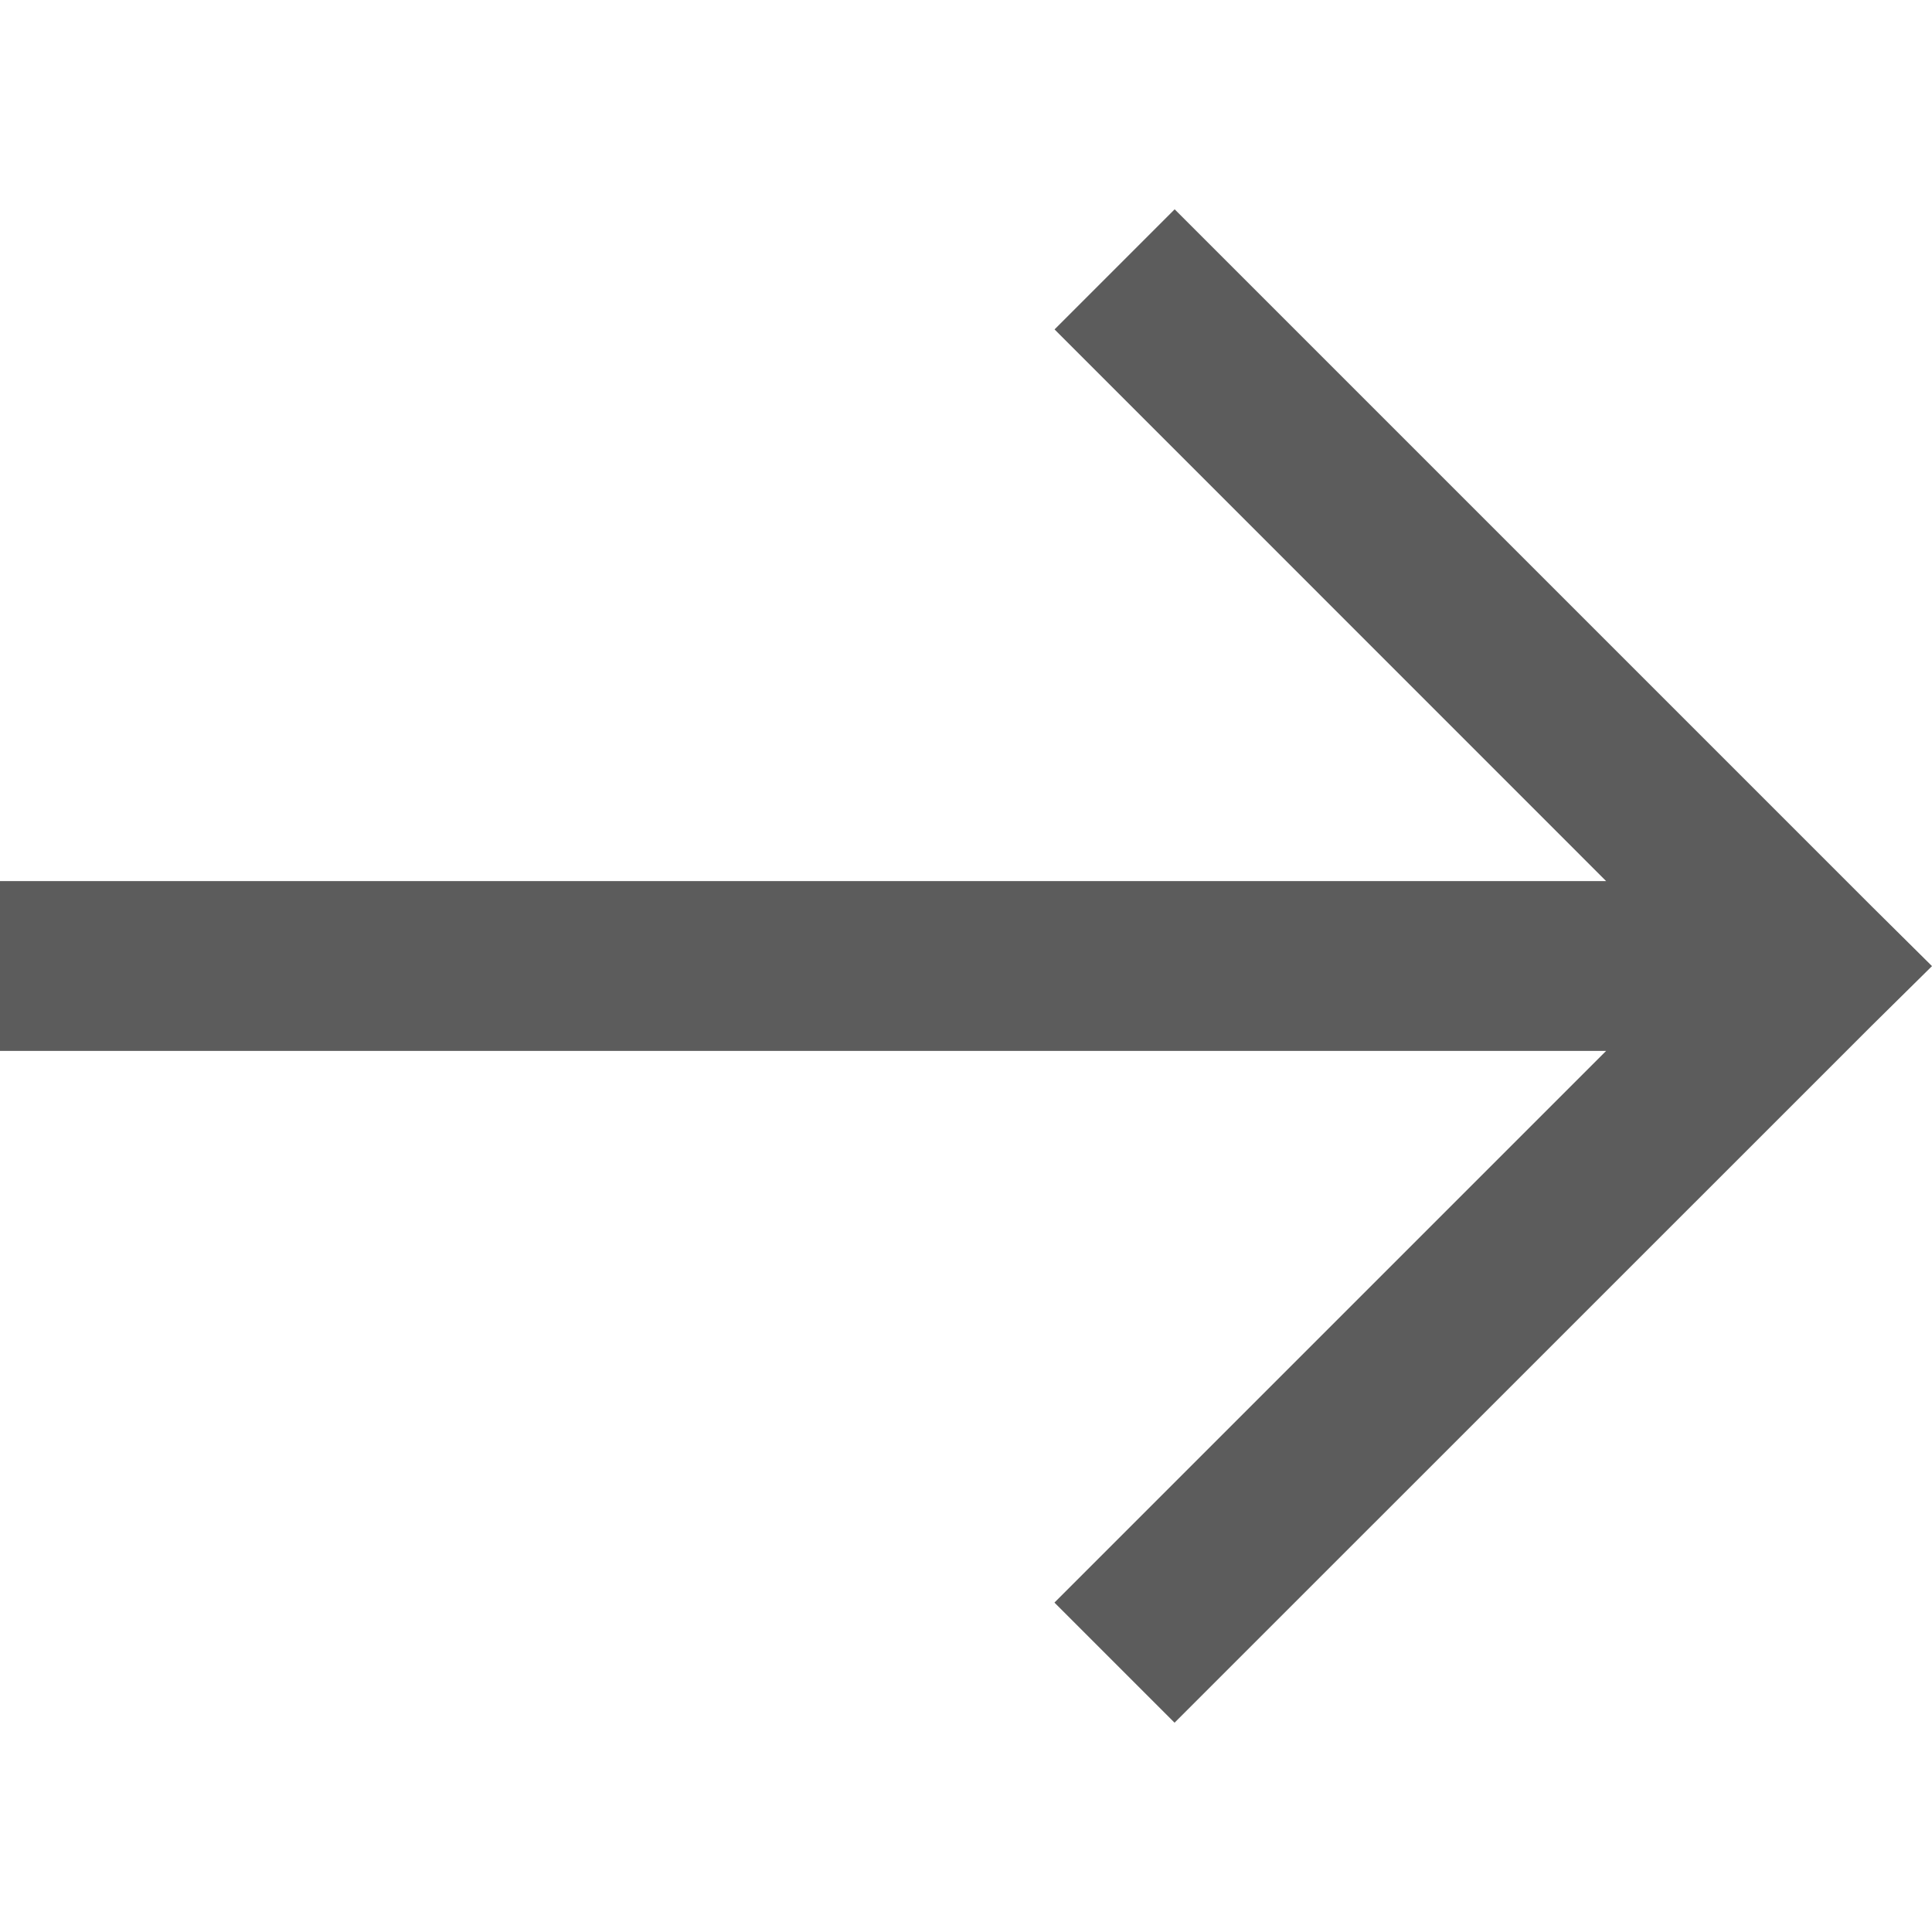 <?xml version="1.0" encoding="utf-8"?>
<svg version="1.1" id="Layer_1" xmlns="http://www.w3.org/2000/svg" xmlns:xlink="http://www.w3.org/1999/xlink" x="0px" y="0px"
	 width="18px" height="18px" viewBox="0 0 18 18" enable-background="new 0 0 18 18" xml:space="preserve">
<path fill="#5C5C5C" d="M10.943,16.05l-1.119-1.119l5.14-5.14H0V8.209h14.964L9.825,3.069l1.119-1.119l6.49,6.49L18,9.001
	l-0.566,0.559L10.943,16.05z"/>
</svg>
